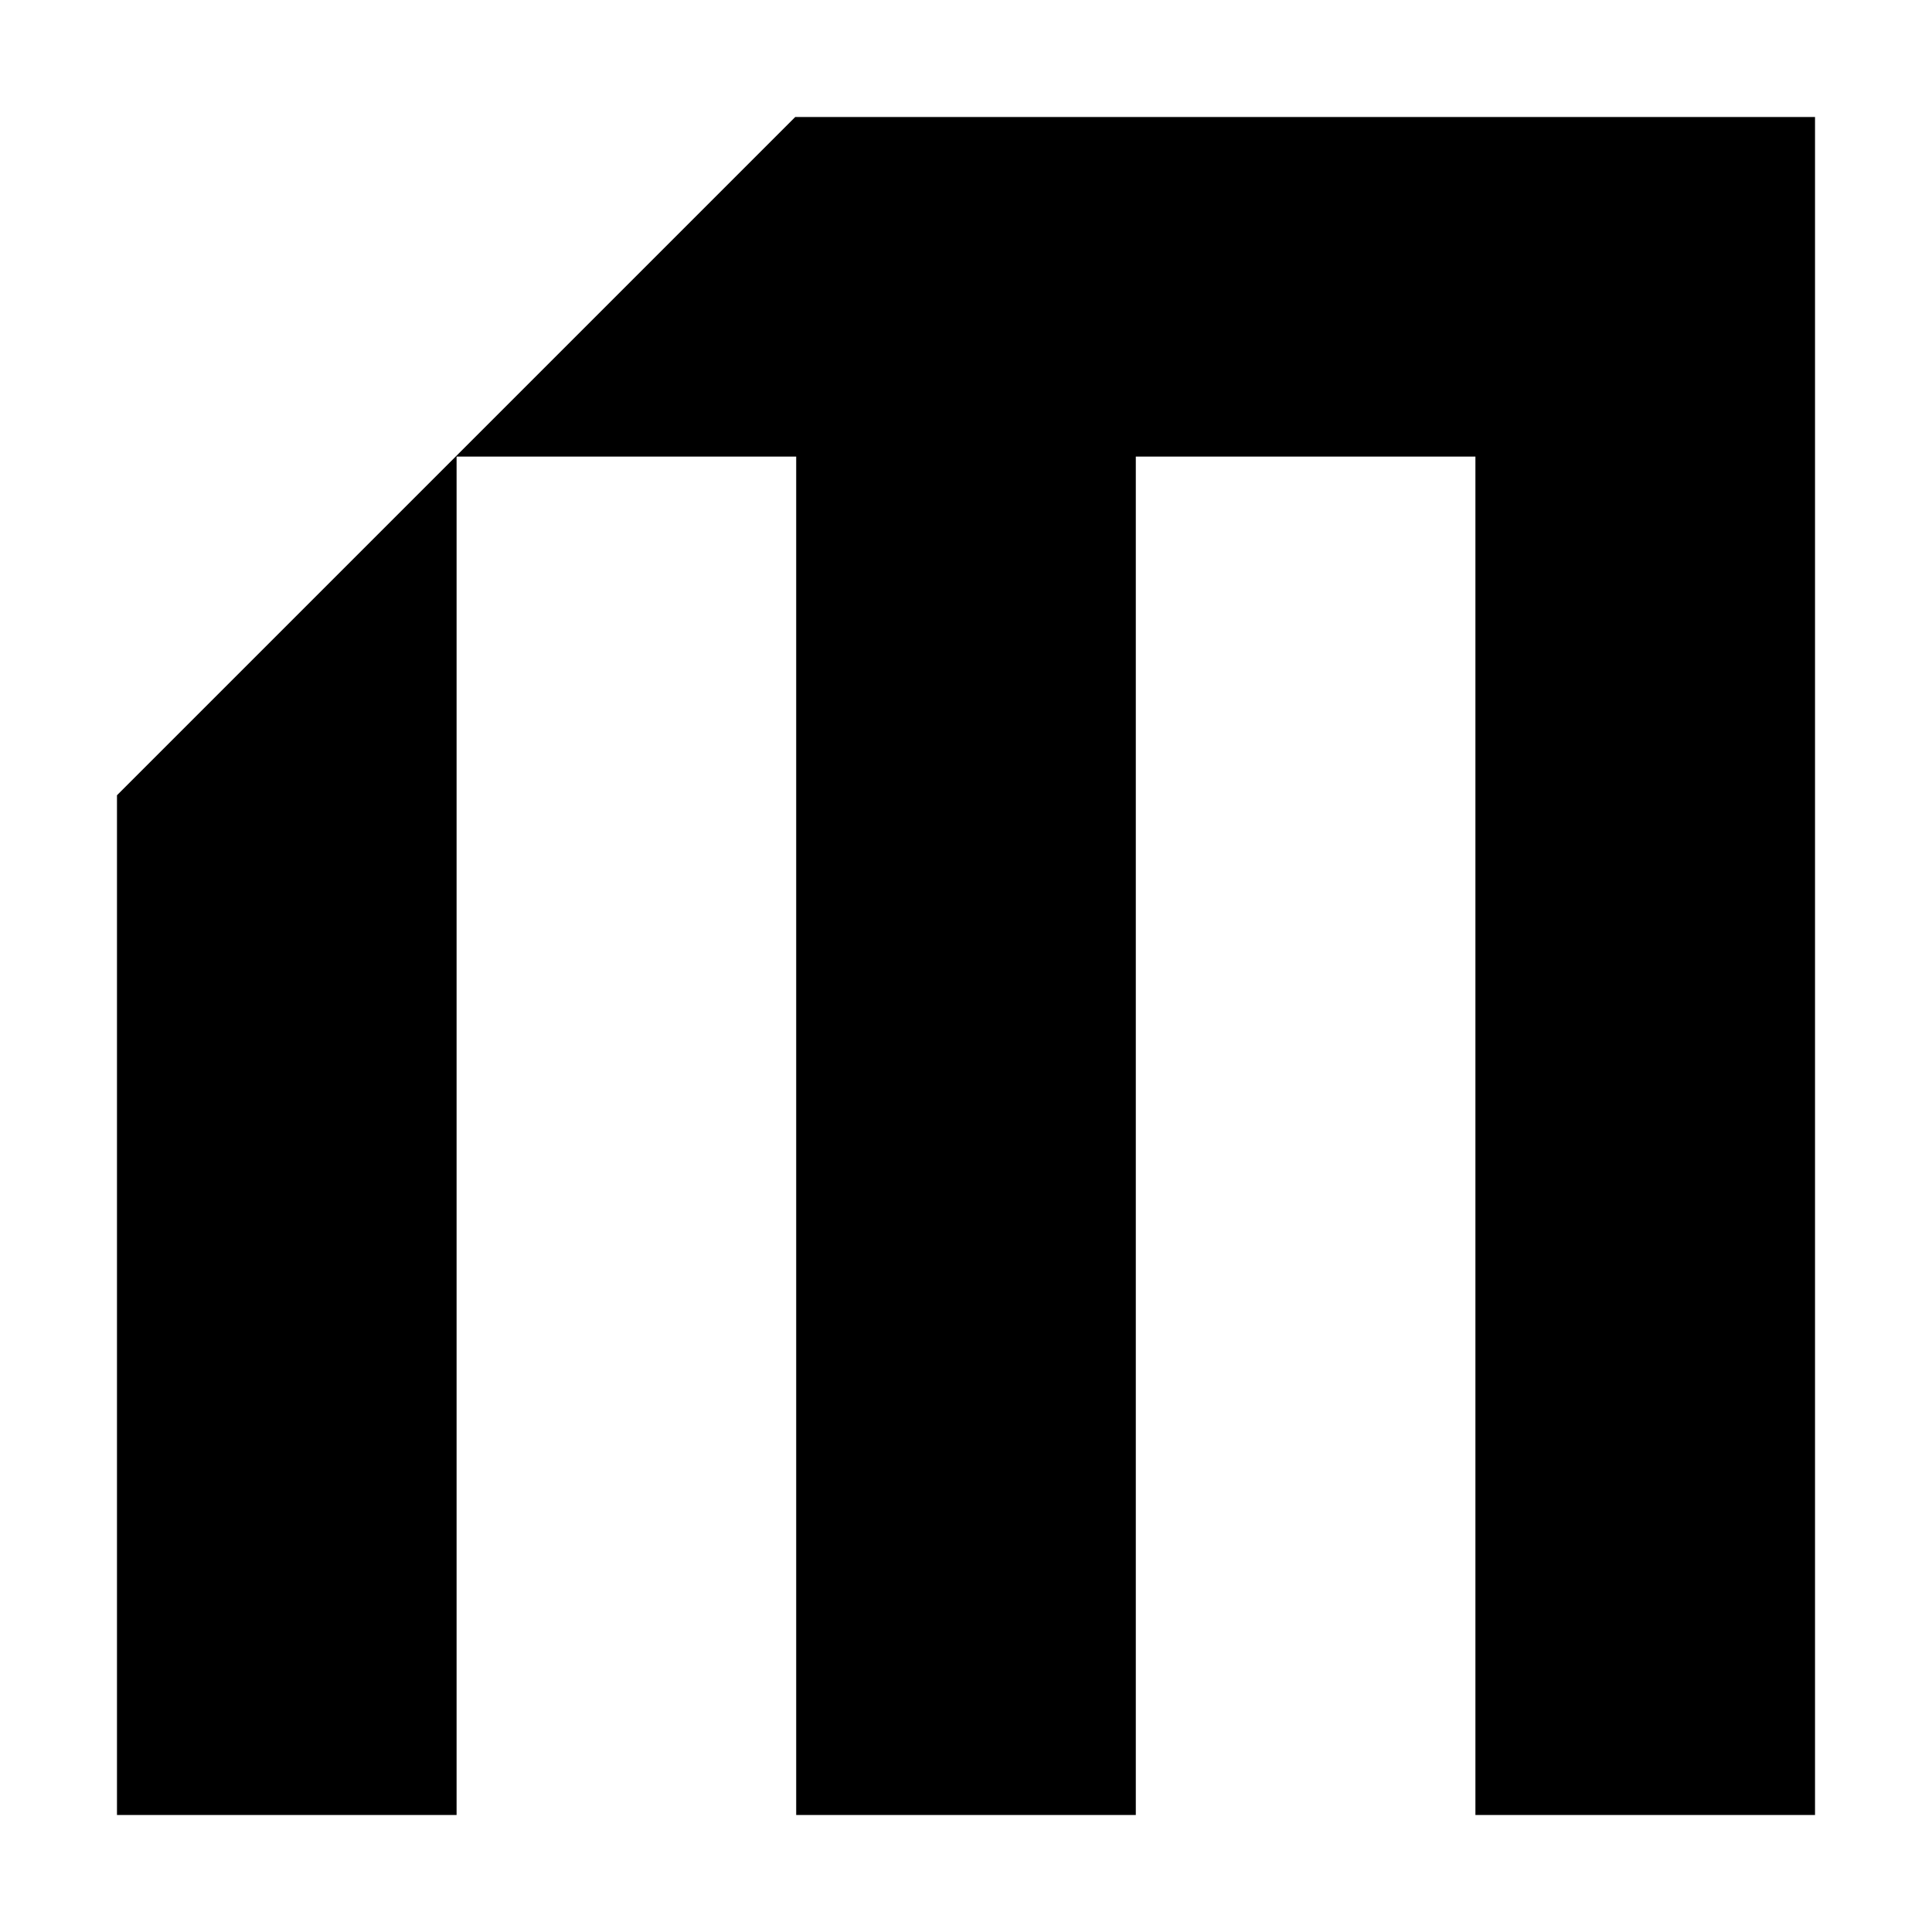 <?xml version="1.0" standalone="no"?>
<!DOCTYPE svg PUBLIC "-//W3C//DTD SVG 20010904//EN"
 "http://www.w3.org/TR/2001/REC-SVG-20010904/DTD/svg10.dtd">
<svg version="1.0" xmlns="http://www.w3.org/2000/svg"
 width="1024pt" height="1024pt" viewBox="0 0 1024 1024"
 preserveAspectRatio="xMidYMid meet">
<g transform="translate(0,1024) scale(0.1,-0.1)"
fill="#000000" stroke="none">
<path d="M2417 7822 l-1797 -1797 0 -2703 0 -2702 900 0 900 0 0 3600 0 3600
900 0 900 0 0 -3600 0 -3600 900 0 900 0 0 3600 0 3600 900 0 900 0 0 -3600 0
-3600 900 0 900 0 0 4500 0 4500 -2703 0 -2702 0 -1798 -1798z"/>
</g>
</svg>
